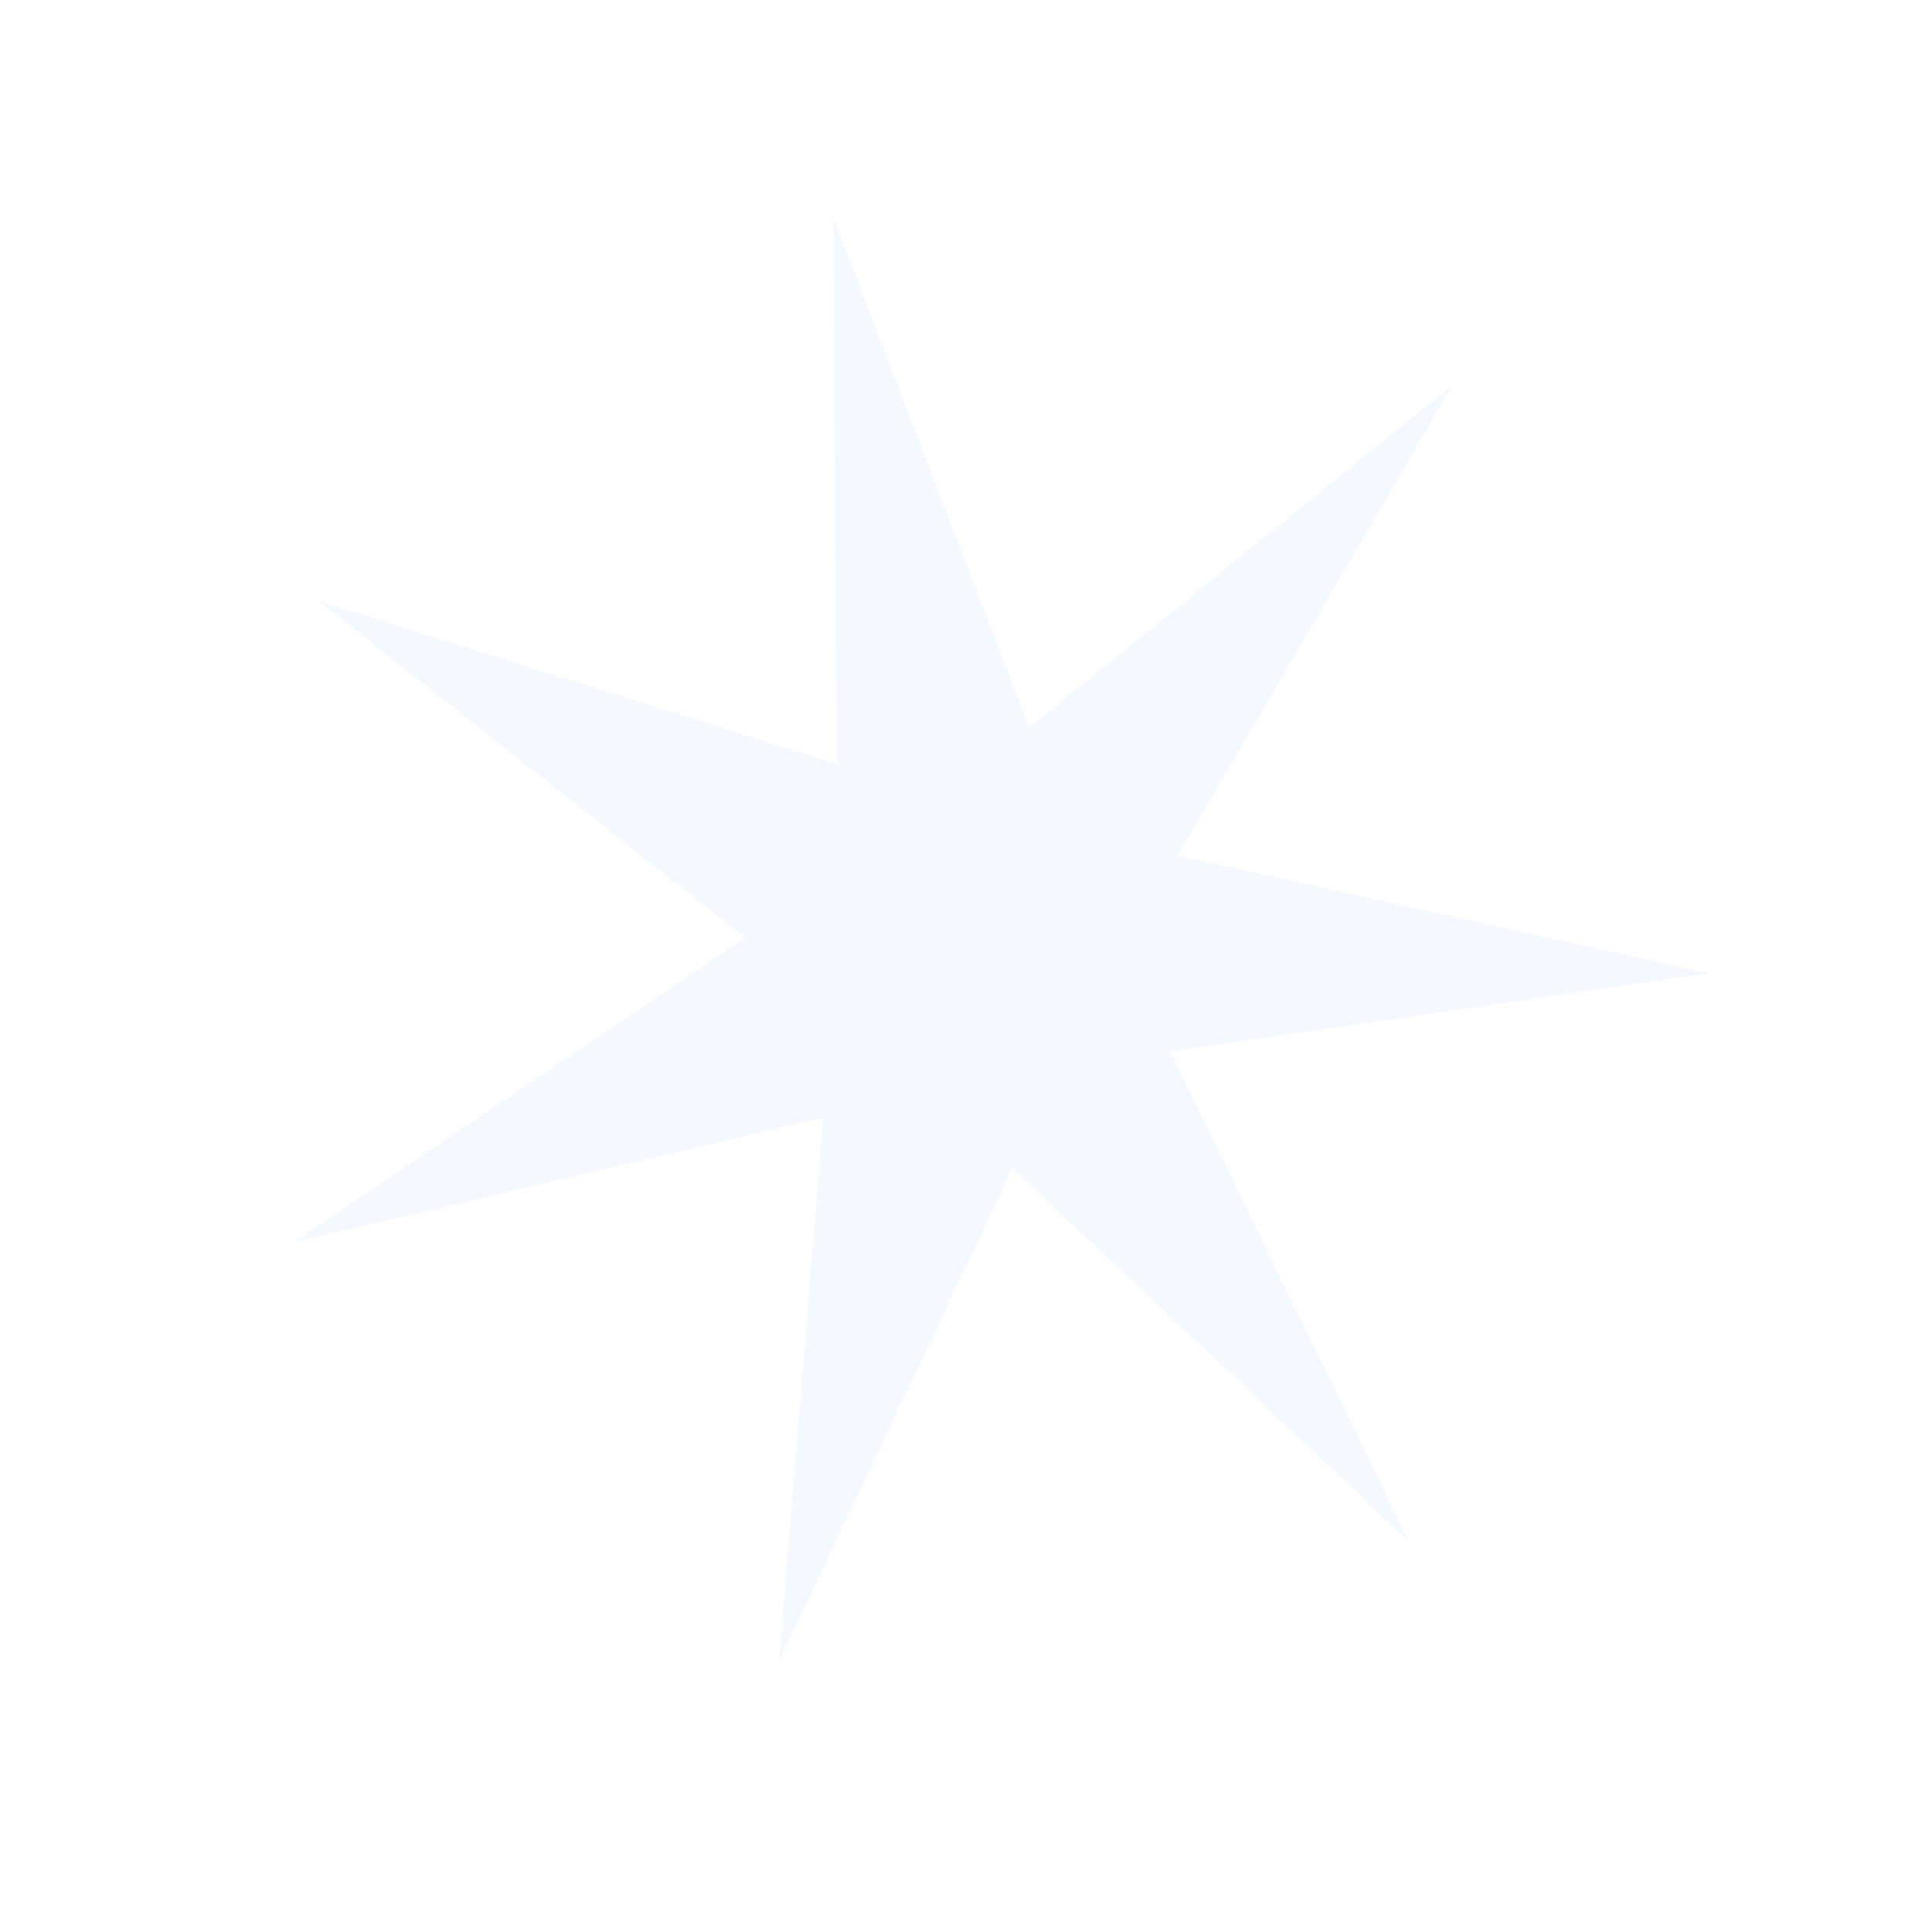 <?xml version="1.0" encoding="UTF-8"?> <svg xmlns="http://www.w3.org/2000/svg" width="369" height="369" viewBox="0 0 369 369" fill="none"><path d="M60.719 114.72L142.313 179.099L56.068 237.292L157.252 213.453L148.799 317.248L193.383 223.134L269.085 294.37L223.491 200.851L326.349 185.895L224.911 163.393L277.465 73.493L196.573 138.955L159.249 41.817L159.812 145.95L60.719 114.72Z" fill="#8DC0FF" fill-opacity="0.1"></path></svg> 